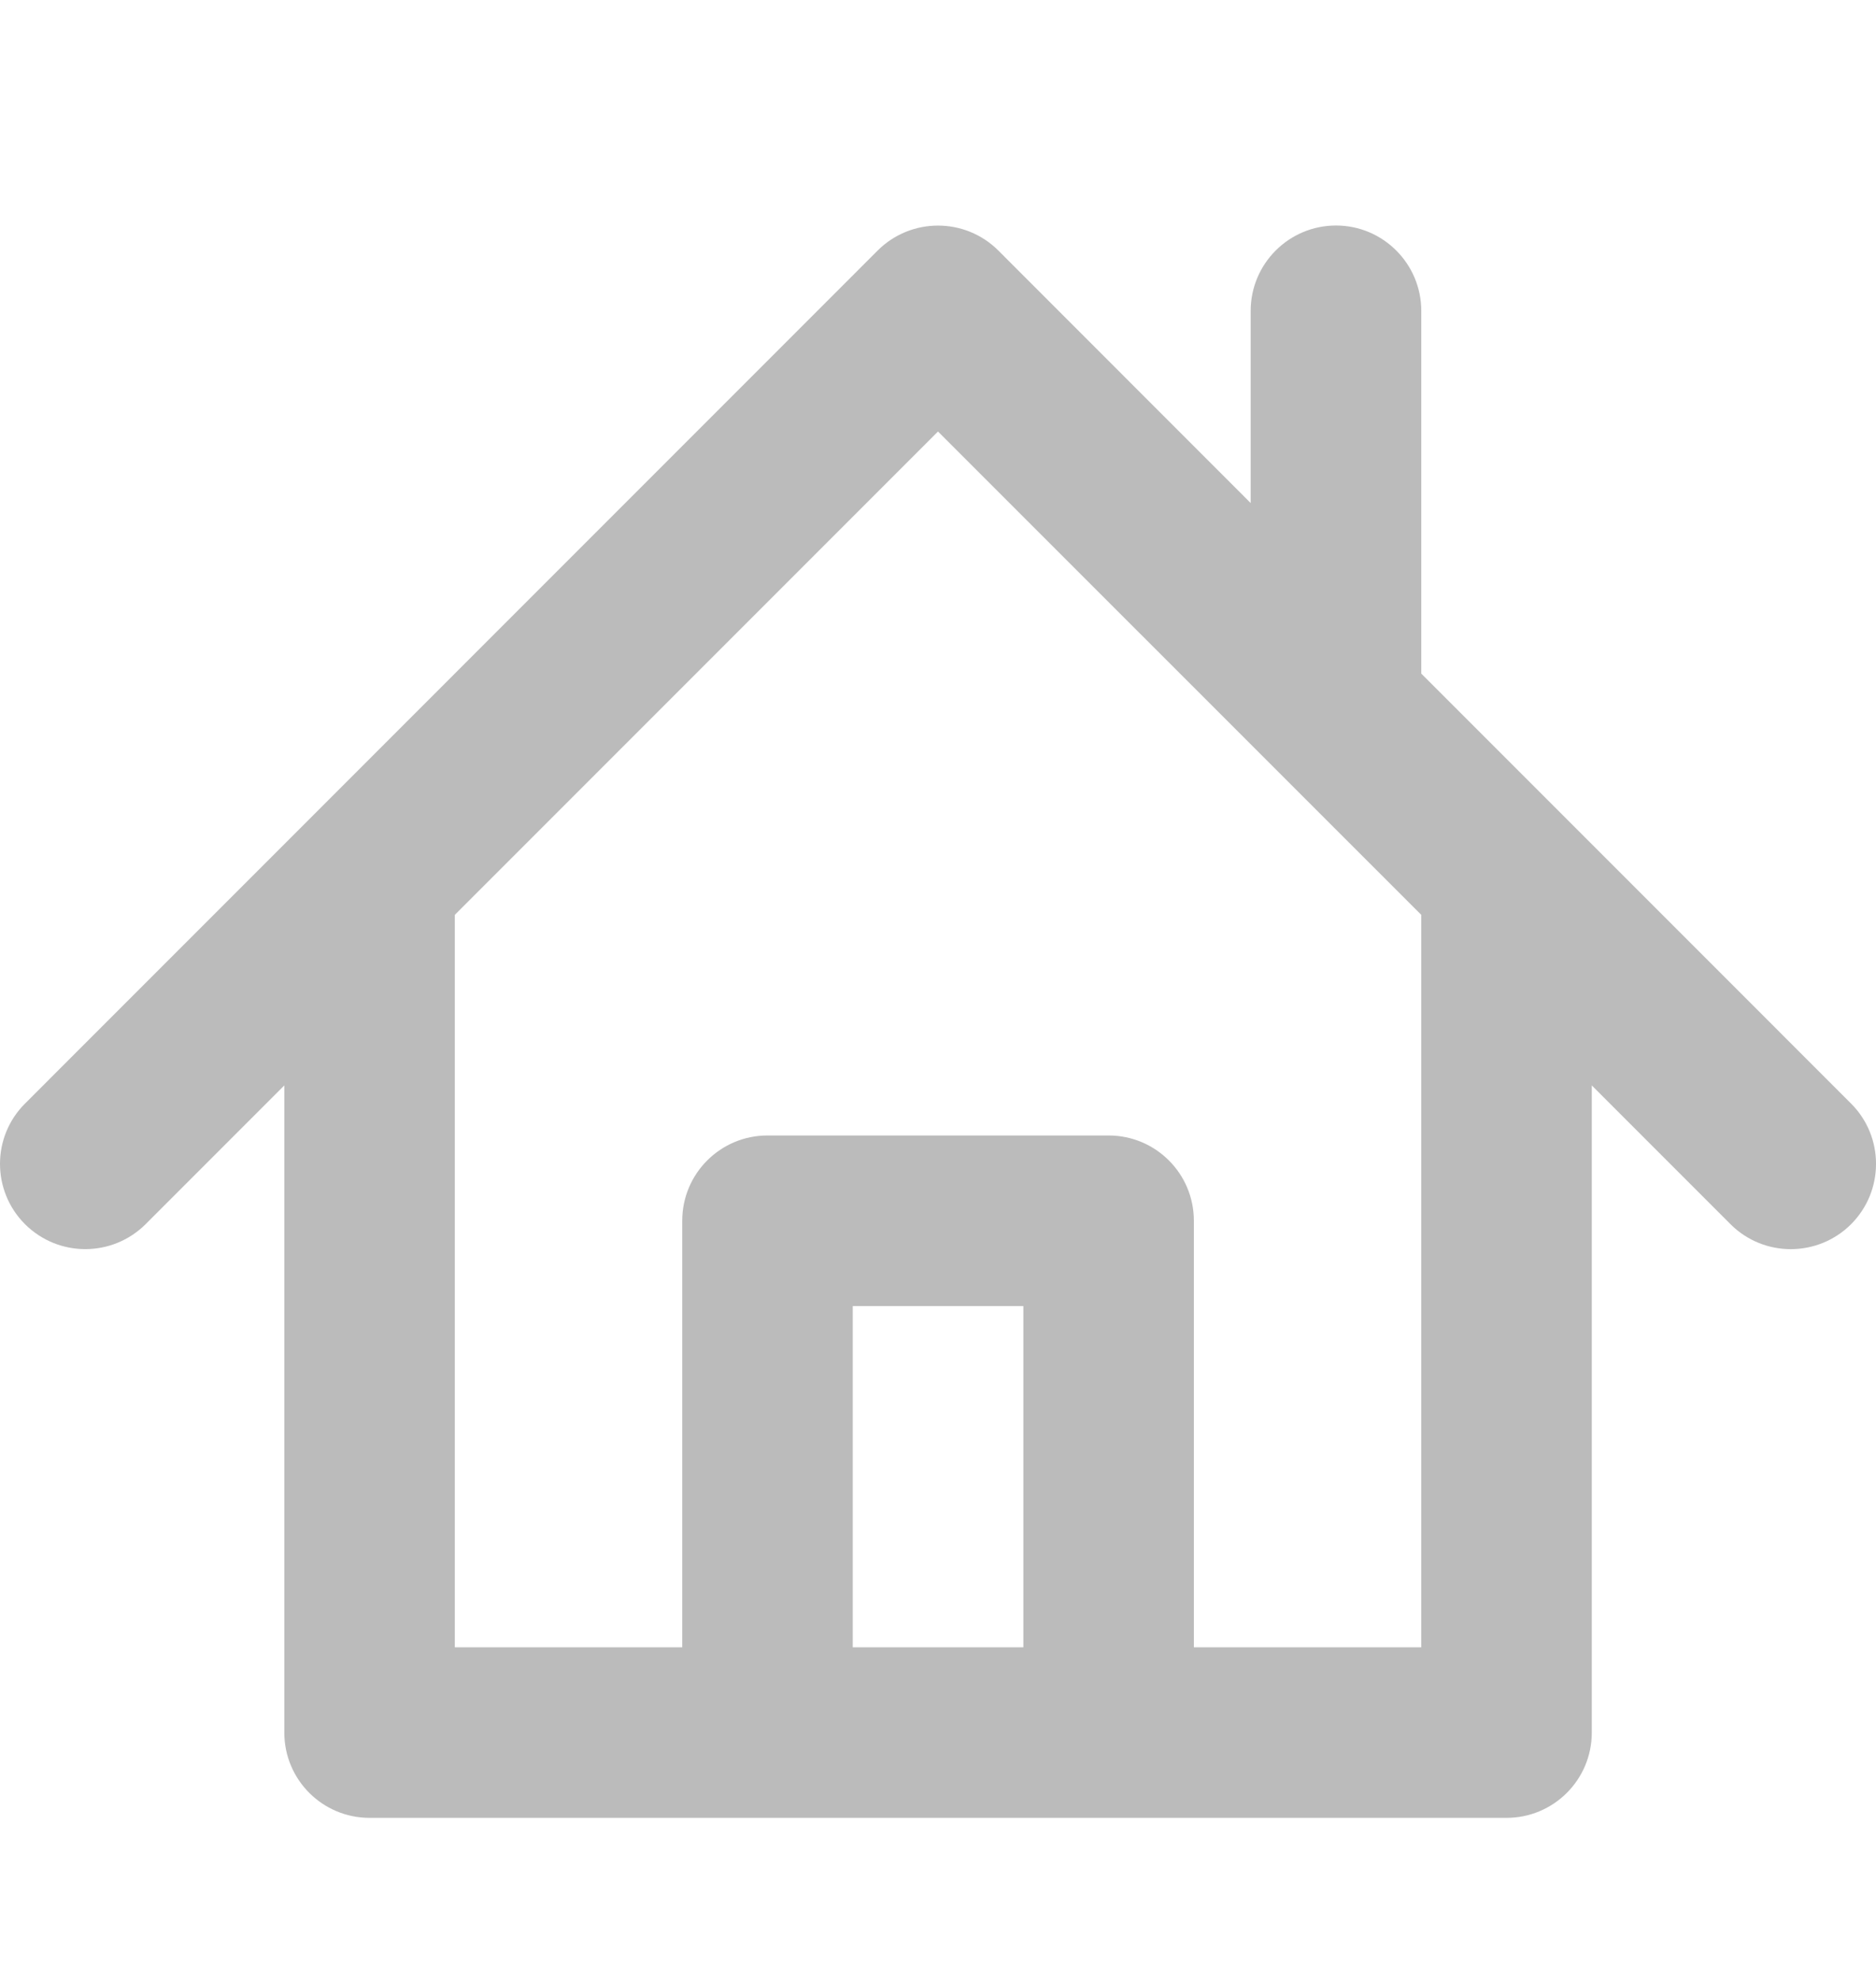 <svg width="18" height="19" viewBox="0 0 18 19" fill="none" xmlns="http://www.w3.org/2000/svg">
<g clip-path="url(#clip0_1_434)">
<path d="M17.761 10.585L13.637 6.461V2.982C13.637 2.53 13.27 2.163 12.819 2.163C12.367 2.163 12 2.53 12 2.982V4.825L9.579 2.403C9.259 2.084 8.741 2.084 8.421 2.403L0.24 10.585C-0.08 10.904 -0.08 11.422 0.24 11.742C0.4 11.901 0.609 11.981 0.818 11.981C1.028 11.981 1.237 11.901 1.397 11.742L2.728 10.411V16.618C2.728 17.07 3.094 17.436 3.546 17.436H7.364H10.637H14.455C14.907 17.436 15.273 17.07 15.273 16.618V10.411L16.604 11.742C16.923 12.061 17.441 12.061 17.761 11.742C18.08 11.422 18.08 10.904 17.761 10.585ZM8.182 15.8V12.527H9.819V15.8H8.182ZM13.637 15.8H11.455V11.709C11.455 11.257 11.089 10.891 10.637 10.891H7.364C6.912 10.891 6.546 11.257 6.546 11.709V15.8H4.364V8.775L9 4.139L13.637 8.775V15.8Z" fill="#BBBBBB"/>
</g>
<defs>
<clipPath id="clip0_1_434">
<rect width="18" height="18" fill="white" transform="translate(0 0.801)"/>
</clipPath>
</defs>
</svg>
